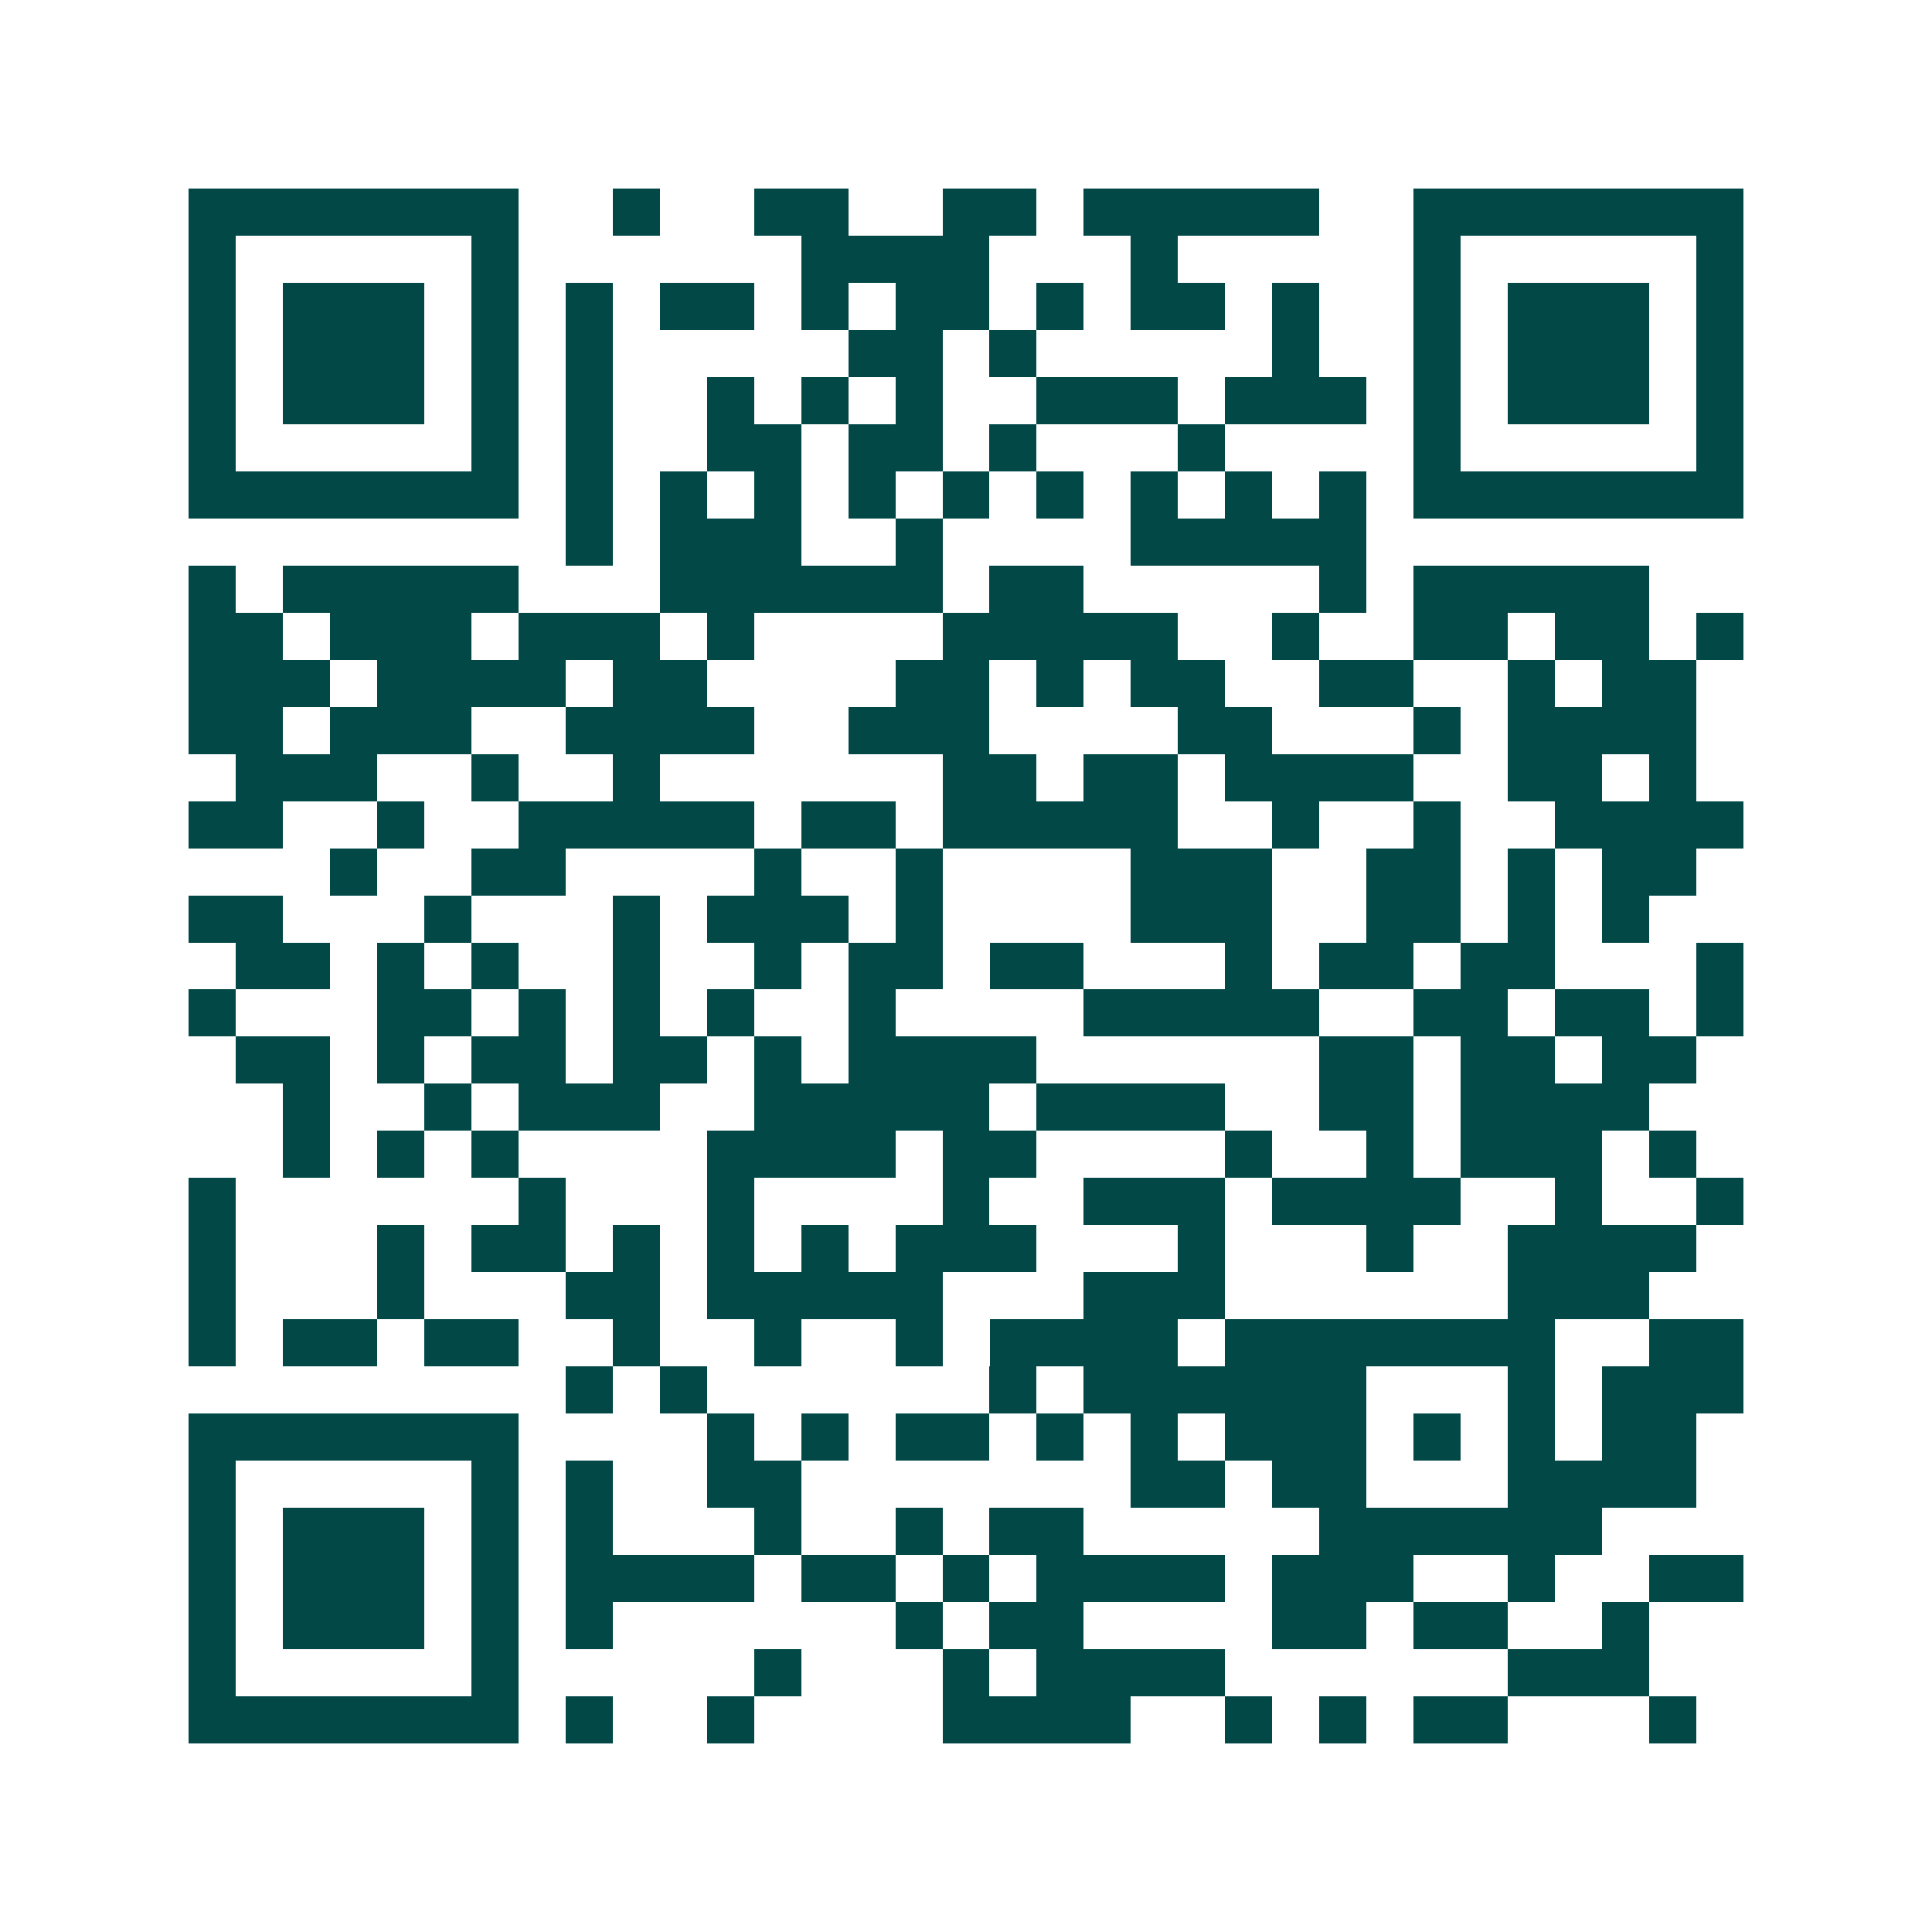 <svg xmlns="http://www.w3.org/2000/svg" width="200" height="200" viewBox="0 0 41 41" shape-rendering="crispEdges"><path fill="#ffffff" d="M0 0h41v41H0z"/><path stroke="#014847" d="M4 4.5h7m2 0h1m2 0h2m2 0h2m1 0h5m2 0h7M4 5.5h1m5 0h1m6 0h4m3 0h1m5 0h1m5 0h1M4 6.5h1m1 0h3m1 0h1m1 0h1m1 0h2m1 0h1m1 0h2m1 0h1m1 0h2m1 0h1m2 0h1m1 0h3m1 0h1M4 7.5h1m1 0h3m1 0h1m1 0h1m5 0h2m1 0h1m5 0h1m2 0h1m1 0h3m1 0h1M4 8.5h1m1 0h3m1 0h1m1 0h1m2 0h1m1 0h1m1 0h1m2 0h3m1 0h3m1 0h1m1 0h3m1 0h1M4 9.5h1m5 0h1m1 0h1m2 0h2m1 0h2m1 0h1m3 0h1m4 0h1m5 0h1M4 10.5h7m1 0h1m1 0h1m1 0h1m1 0h1m1 0h1m1 0h1m1 0h1m1 0h1m1 0h1m1 0h7M12 11.5h1m1 0h3m2 0h1m4 0h5M4 12.5h1m1 0h5m3 0h6m1 0h2m5 0h1m1 0h5M4 13.5h2m1 0h3m1 0h3m1 0h1m4 0h5m2 0h1m2 0h2m1 0h2m1 0h1M4 14.5h3m1 0h4m1 0h2m4 0h2m1 0h1m1 0h2m2 0h2m2 0h1m1 0h2M4 15.5h2m1 0h3m2 0h4m2 0h3m4 0h2m3 0h1m1 0h4M5 16.5h3m2 0h1m2 0h1m6 0h2m1 0h2m1 0h4m2 0h2m1 0h1M4 17.5h2m2 0h1m2 0h5m1 0h2m1 0h5m2 0h1m2 0h1m2 0h4M7 18.5h1m2 0h2m4 0h1m2 0h1m4 0h3m2 0h2m1 0h1m1 0h2M4 19.5h2m3 0h1m3 0h1m1 0h3m1 0h1m4 0h3m2 0h2m1 0h1m1 0h1M5 20.5h2m1 0h1m1 0h1m2 0h1m2 0h1m1 0h2m1 0h2m3 0h1m1 0h2m1 0h2m3 0h1M4 21.5h1m3 0h2m1 0h1m1 0h1m1 0h1m2 0h1m4 0h5m2 0h2m1 0h2m1 0h1M5 22.5h2m1 0h1m1 0h2m1 0h2m1 0h1m1 0h4m6 0h2m1 0h2m1 0h2M6 23.5h1m2 0h1m1 0h3m2 0h5m1 0h4m2 0h2m1 0h4M6 24.5h1m1 0h1m1 0h1m4 0h4m1 0h2m4 0h1m2 0h1m1 0h3m1 0h1M4 25.5h1m6 0h1m3 0h1m4 0h1m2 0h3m1 0h4m2 0h1m2 0h1M4 26.5h1m3 0h1m1 0h2m1 0h1m1 0h1m1 0h1m1 0h3m3 0h1m3 0h1m2 0h4M4 27.5h1m3 0h1m3 0h2m1 0h5m3 0h3m6 0h3M4 28.5h1m1 0h2m1 0h2m2 0h1m2 0h1m2 0h1m1 0h4m1 0h7m2 0h2M12 29.5h1m1 0h1m6 0h1m1 0h6m3 0h1m1 0h3M4 30.5h7m4 0h1m1 0h1m1 0h2m1 0h1m1 0h1m1 0h3m1 0h1m1 0h1m1 0h2M4 31.5h1m5 0h1m1 0h1m2 0h2m7 0h2m1 0h2m3 0h4M4 32.5h1m1 0h3m1 0h1m1 0h1m3 0h1m2 0h1m1 0h2m5 0h6M4 33.5h1m1 0h3m1 0h1m1 0h4m1 0h2m1 0h1m1 0h4m1 0h3m2 0h1m2 0h2M4 34.5h1m1 0h3m1 0h1m1 0h1m6 0h1m1 0h2m4 0h2m1 0h2m2 0h1M4 35.5h1m5 0h1m5 0h1m3 0h1m1 0h4m6 0h3M4 36.5h7m1 0h1m2 0h1m4 0h4m2 0h1m1 0h1m1 0h2m3 0h1"/></svg>
